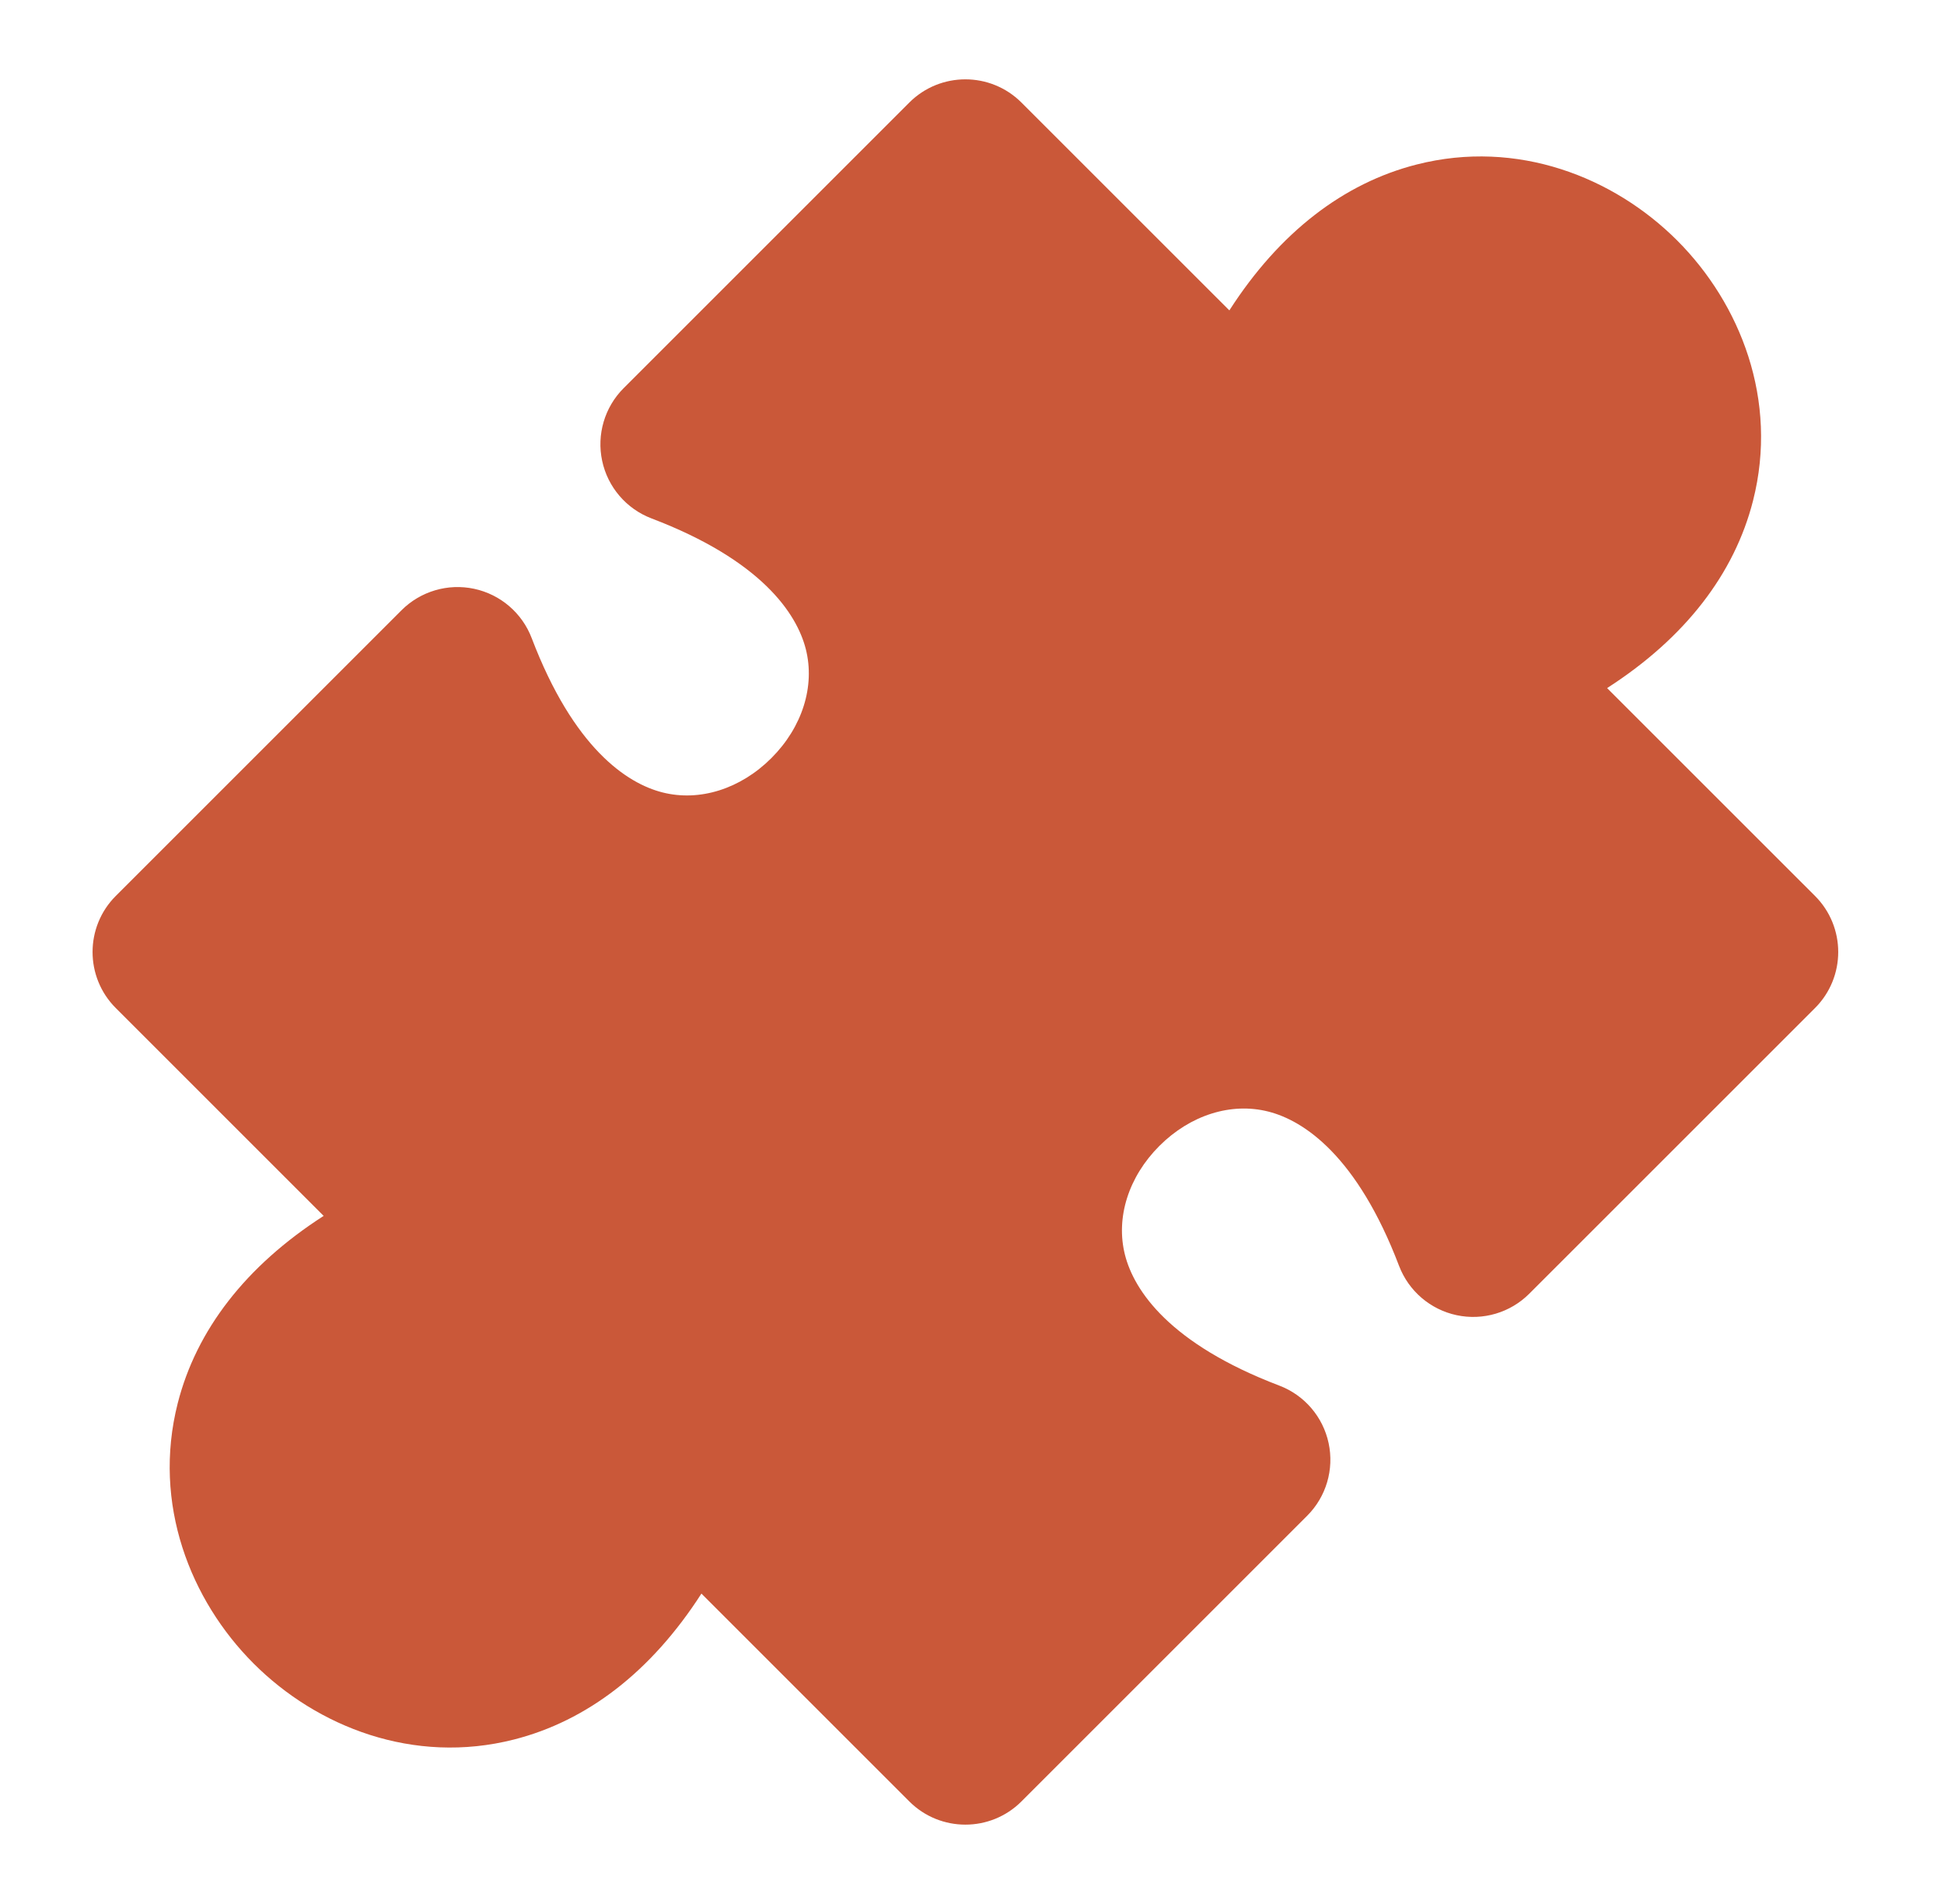 <svg width="49" height="48" viewBox="0 0 49 48" fill="none" xmlns="http://www.w3.org/2000/svg">
<path fill-rule="evenodd" clip-rule="evenodd" d="M22.919 2.586C23.7 1.805 24.966 1.805 25.747 2.586L30.987 7.825C32.251 5.856 33.87 4.614 35.713 4.146C38.246 3.502 40.676 4.465 42.273 6.061C43.868 7.657 44.831 10.088 44.187 12.621C43.719 14.463 42.477 16.082 40.508 17.347L45.748 22.586C46.529 23.367 46.529 24.633 45.748 25.414L38.547 32.614C38.068 33.094 37.378 33.298 36.715 33.156C36.052 33.014 35.506 32.546 35.264 31.912C34.21 29.144 32.869 28.251 31.969 28.023C31.033 27.785 30.002 28.11 29.223 28.889C28.444 29.668 28.118 30.7 28.356 31.636C28.585 32.536 29.477 33.877 32.245 34.931C32.879 35.172 33.347 35.718 33.489 36.382C33.631 37.045 33.427 37.735 32.947 38.214L25.747 45.414C24.966 46.195 23.7 46.195 22.919 45.414L17.68 40.175C16.415 42.144 14.796 43.386 12.954 43.854C10.421 44.498 7.99 43.535 6.394 41.939C4.798 40.343 3.836 37.913 4.479 35.379C4.947 33.537 6.19 31.918 8.158 30.653L2.919 25.414C2.138 24.633 2.138 23.367 2.919 22.586L10.119 15.386C10.599 14.906 11.289 14.702 11.952 14.844C12.615 14.986 13.161 15.454 13.402 16.088C14.457 18.856 15.798 19.749 16.698 19.977C17.633 20.215 18.665 19.89 19.444 19.111C20.223 18.332 20.548 17.3 20.311 16.364C20.082 15.464 19.189 14.123 16.421 13.069C15.788 12.828 15.319 12.281 15.178 11.618C15.036 10.955 15.24 10.265 15.719 9.786L22.919 2.586Z" fill="#CA5839"/>
</svg>
